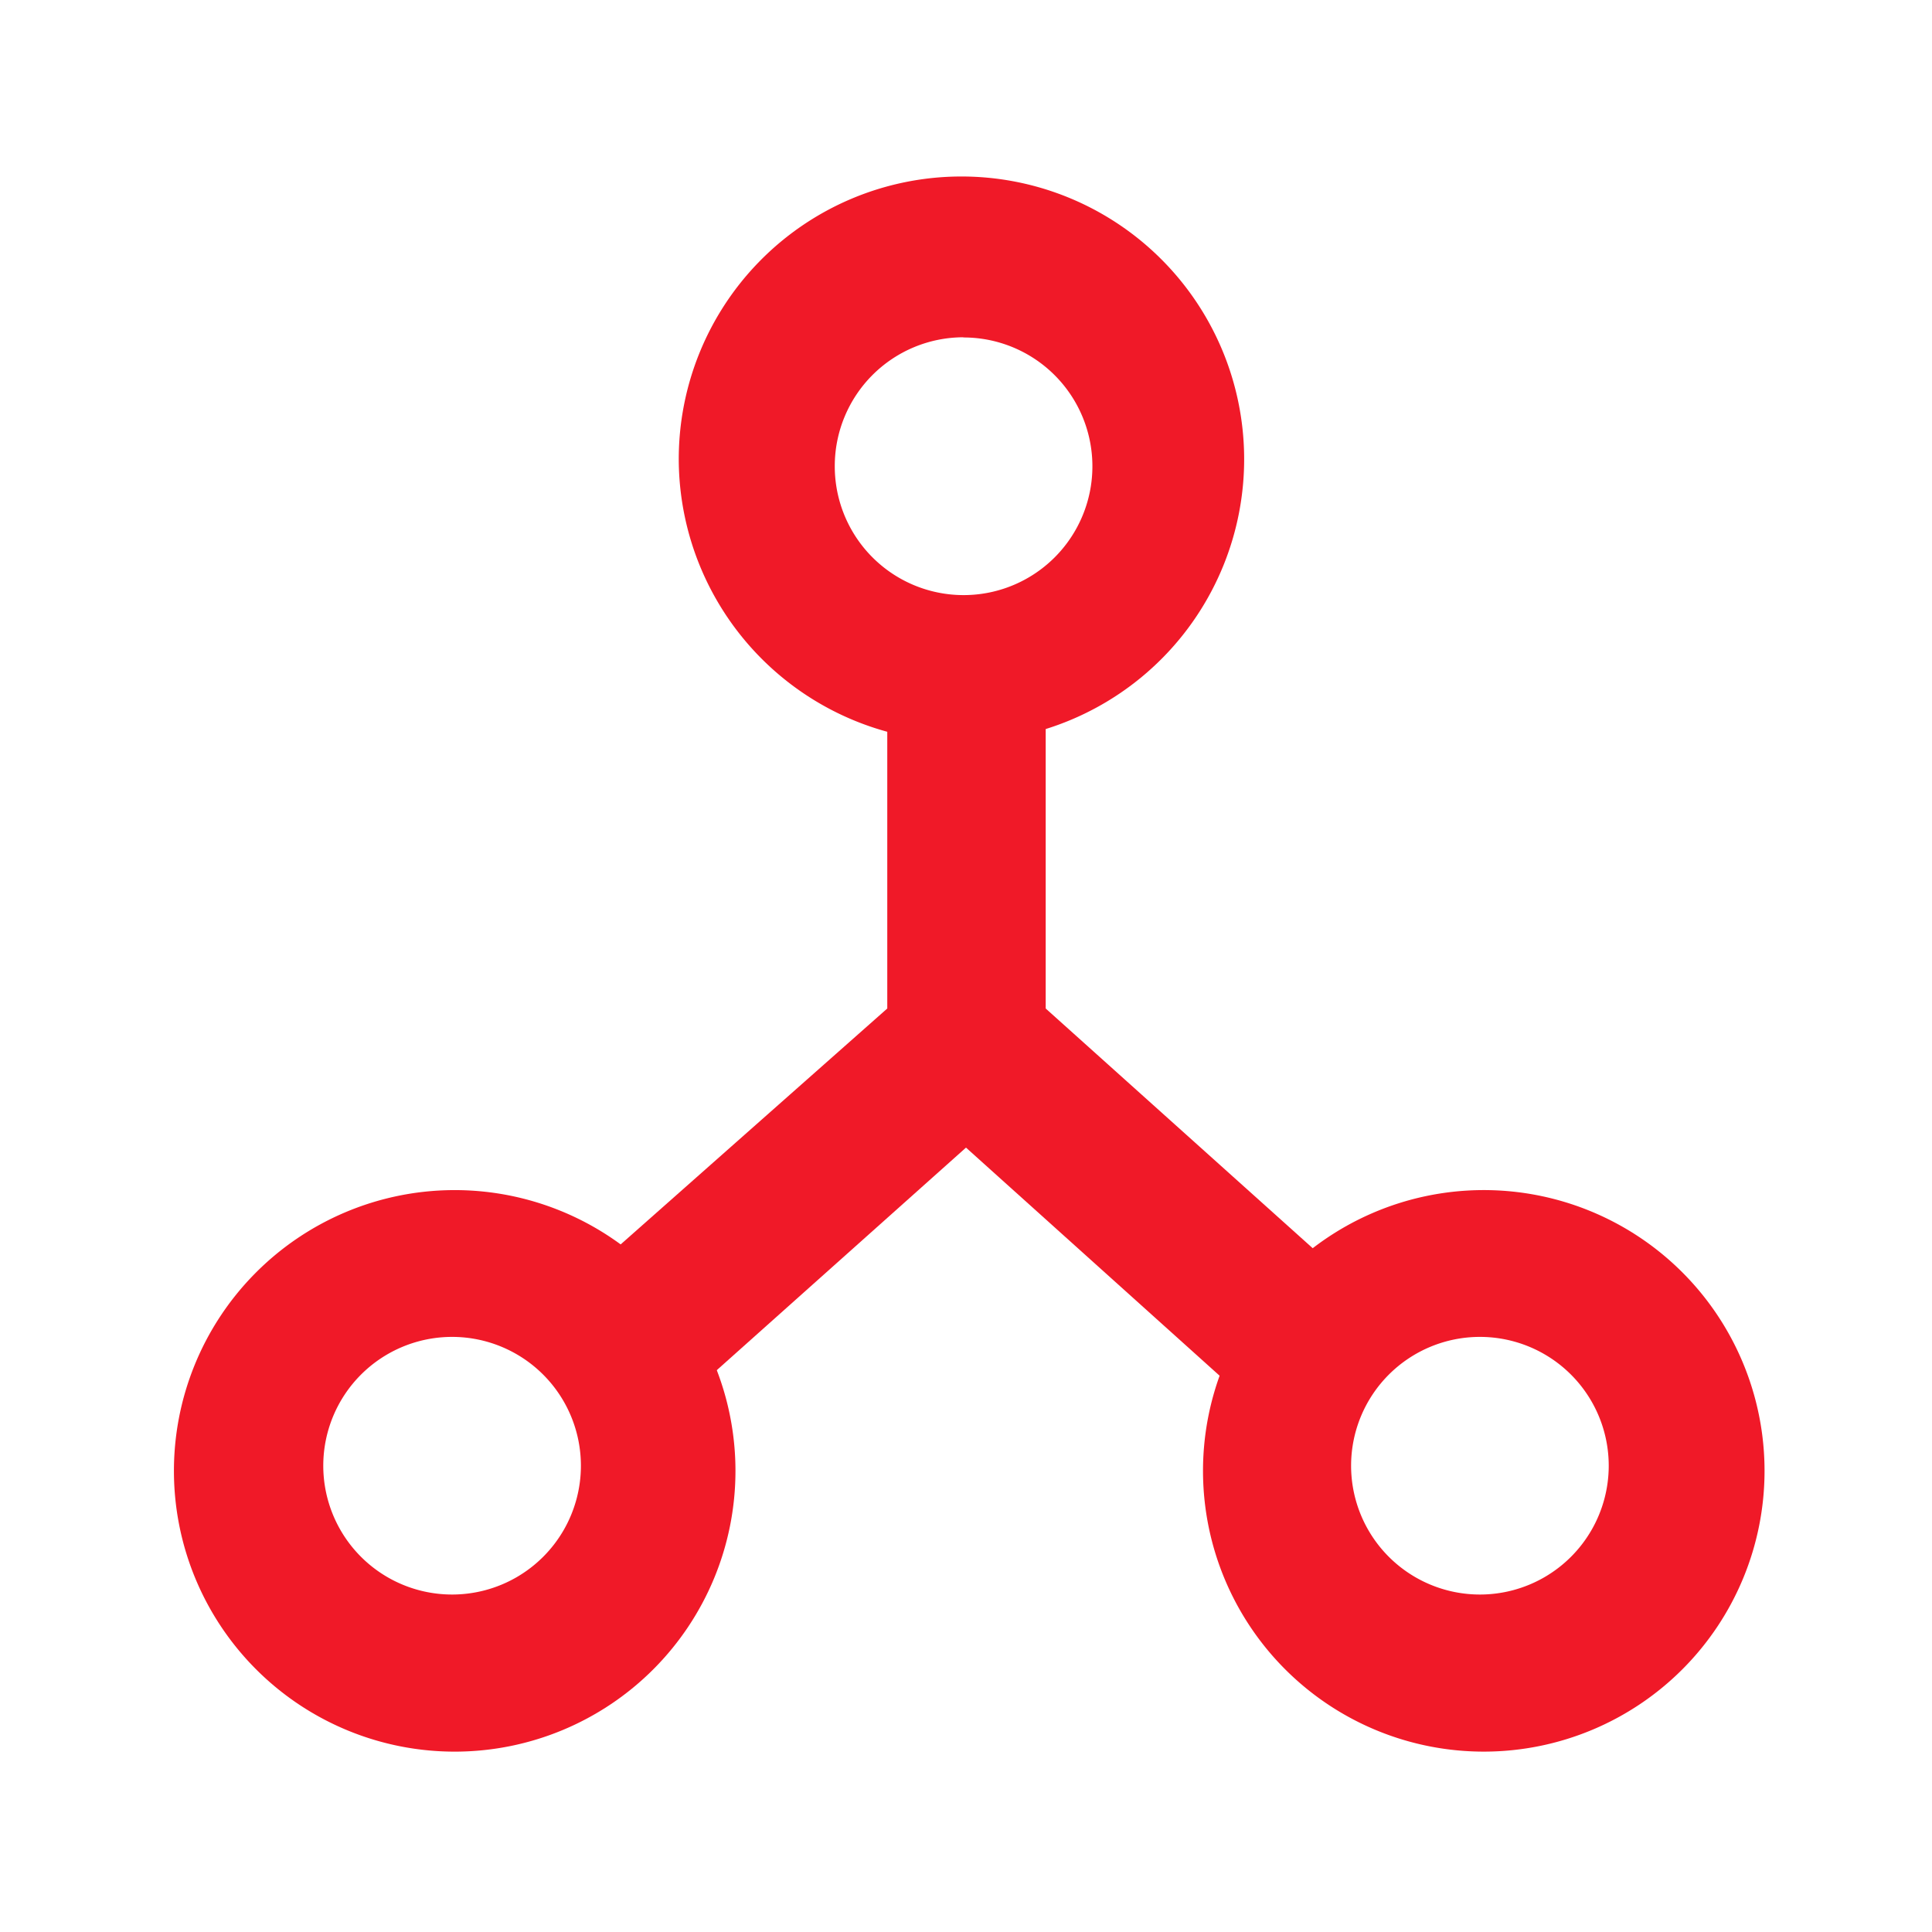 <svg id="Artboard_61" data-name="Artboard 61" xmlns="http://www.w3.org/2000/svg" width="40" height="40" viewBox="0 0 40 40">
  <rect id="Rectangle_25352" data-name="Rectangle 25352" width="40" height="40" fill="#f01928" opacity="0"></rect>
  <path id="Path_18270" data-name="Path 18270" d="M14.2,11.83V5.43h-3.28v6.4L4.47,17.537l2.107,2.507L12.55,14.71l5.84,5.253,2.107-2.48Z" transform="translate(7.45 9.05)" fill="#f01928"></path>
  <path id="Path_18271" data-name="Path 18271" d="M11.163,13.077A5.853,5.853,0,1,0,5.27,7.263a5.867,5.867,0,0,0,5.893,5.813Zm0-8.373A2.667,2.667,0,1,1,8.5,7.37,2.667,2.667,0,0,1,11.163,4.7Z" transform="translate(8.783 2.283)" fill="#f01928"></path>
  <path id="Path_18272" data-name="Path 18272" d="M15.073,9.24a5.813,5.813,0,1,0,5.893,5.813A5.813,5.813,0,0,0,15.073,9.24Zm0,8.373a2.667,2.667,0,1,1,2.667-2.667A2.667,2.667,0,0,1,15.073,17.613Z" transform="translate(15.567 15.4)" fill="#f01928"></path>
  <path id="Path_18273" data-name="Path 18273" d="M7.11,9.24a5.813,5.813,0,1,0,5.867,5.813A5.813,5.813,0,0,0,7.11,9.24Zm0,8.373a2.667,2.667,0,1,1,2.667-2.667A2.667,2.667,0,0,1,7.11,17.613Z" transform="translate(2.25 15.4)" fill="#f01928"></path>
</svg>